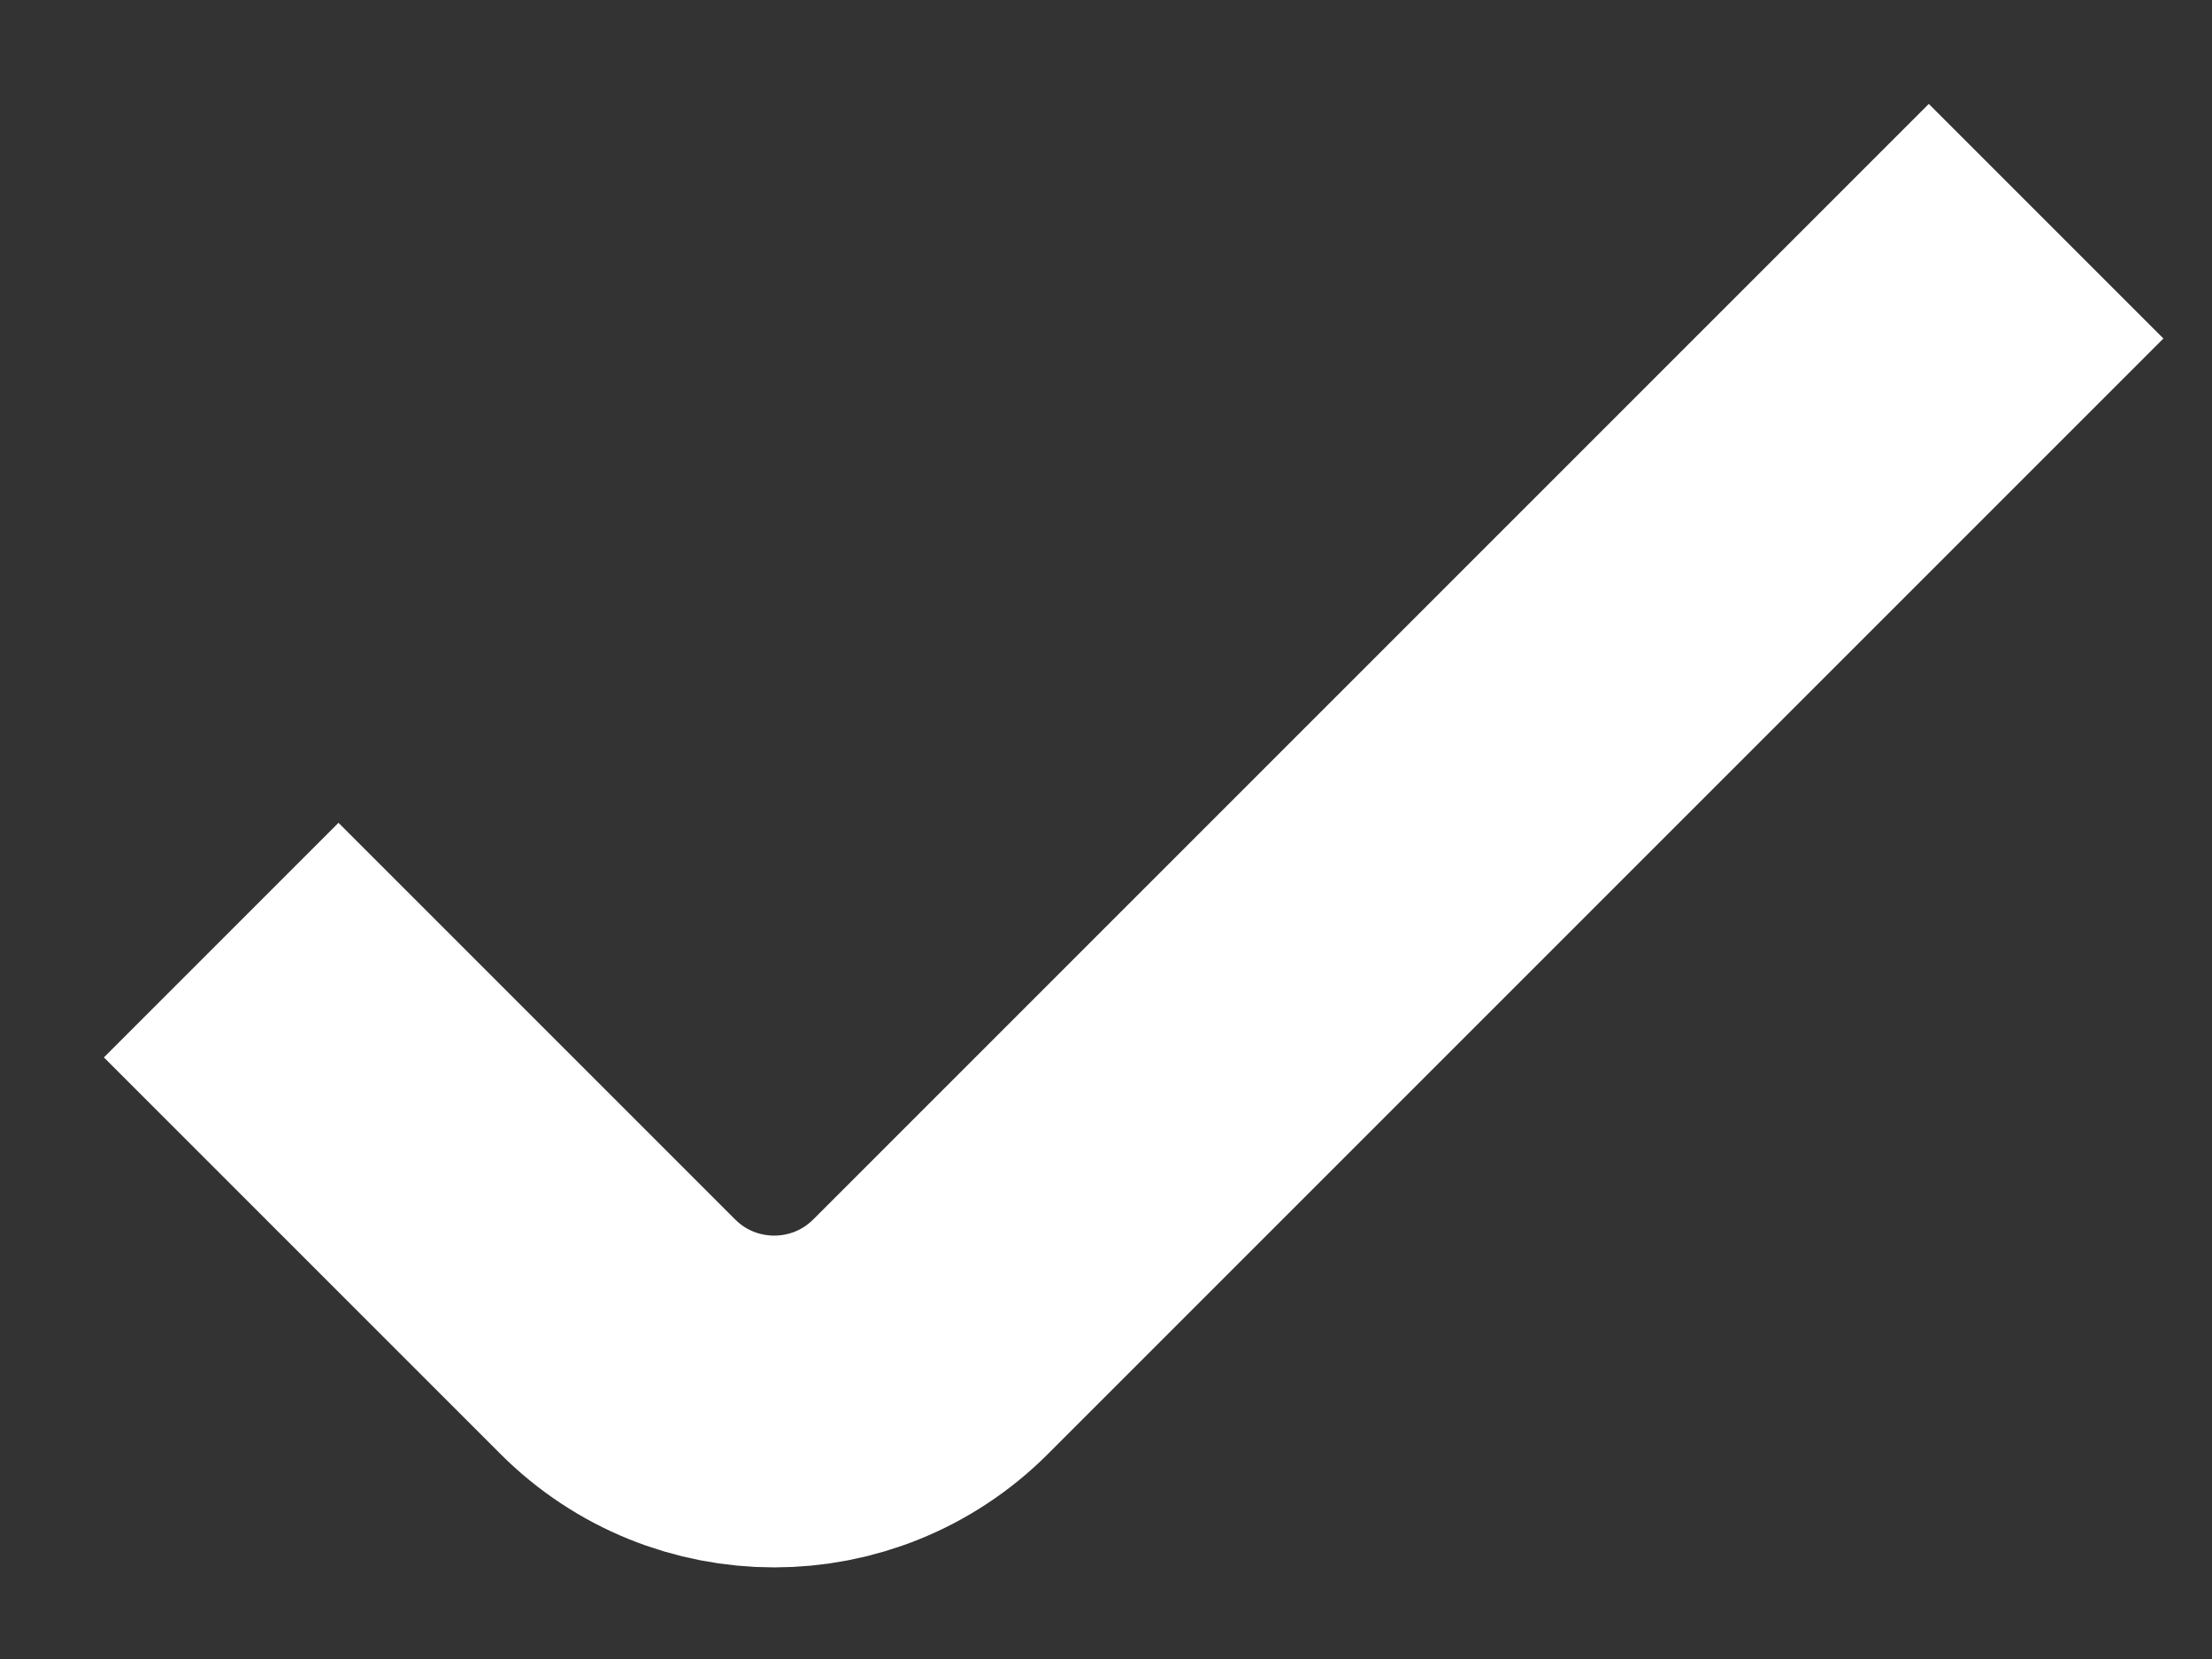 <svg width="20" height="15" viewBox="0 0 20 15" fill="none" xmlns="http://www.w3.org/2000/svg">
<rect x="0" y="0" width="20" height="15" fill="#333333" stroke="none"/>
<path d="M2 8.5L5.586 12.086C6.367 12.867 7.633 12.867 8.414 12.086L18.5 2" stroke="white" stroke-width="3"/>
</svg>
